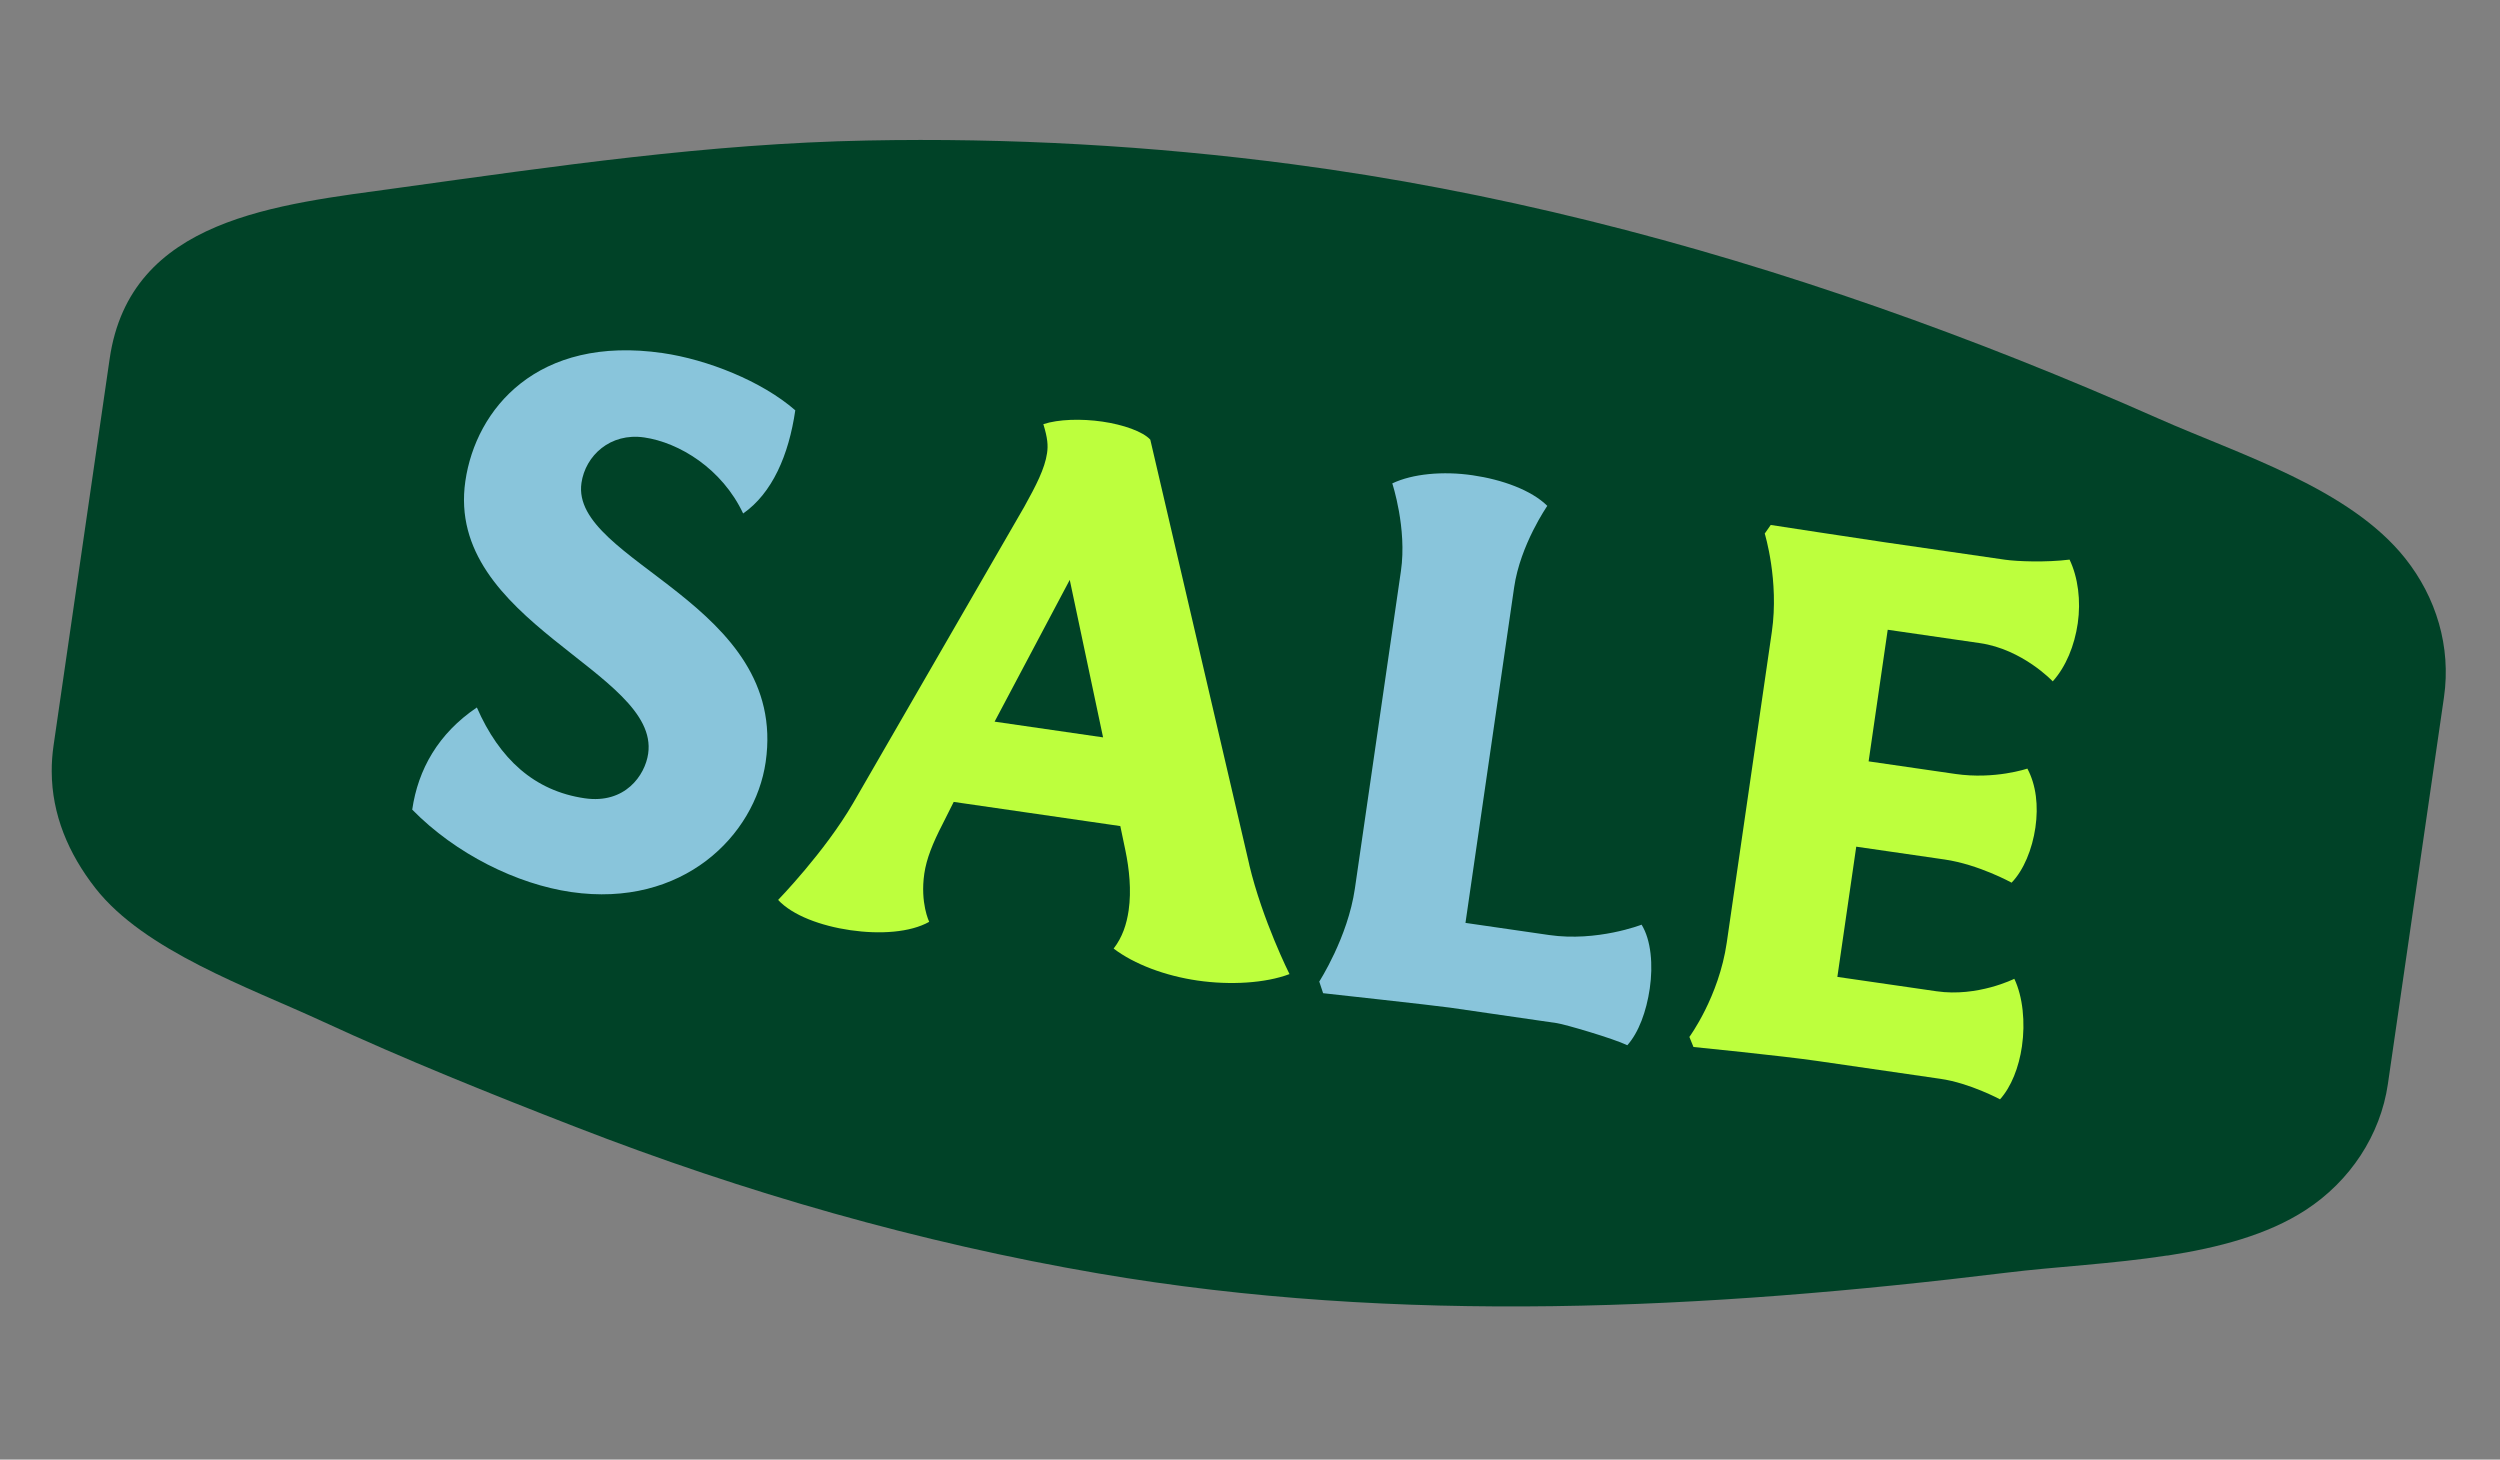 <svg xmlns="http://www.w3.org/2000/svg" fill="none" viewBox="0 0 161 94" height="94" width="161">
<rect x="0" y="0" width="161" height="94" fill="#808080" stroke="none"/>
<path fill="#004227" d="M139.576 80.853C136.035 81.4 132.347 81.575 129.234 81.959C109.879 84.326 90.138 85.332 70.735 82.009C59.242 80.039 47.908 76.787 37.078 72.578C31.569 70.439 26.085 68.234 20.726 65.759C16.03 63.59 9.301 61.235 6.142 57.195C4.405 54.973 3.341 52.453 3.331 49.686C3.327 49.122 3.37 48.561 3.45 48.005C3.45 48.005 7.059 23.123 7.062 23.104C8.378 14.034 17.856 13.179 25.725 12.09C35.766 10.703 45.623 9.246 55.83 9.049C64.977 8.868 74.153 9.379 83.24 10.577C96.105 12.272 108.734 15.514 120.941 19.786C127.067 21.93 133.097 24.338 139.017 26.961C144.27 29.288 151.318 31.449 154.901 35.966C156.878 38.455 157.866 41.636 157.391 44.908C157.391 44.908 153.782 69.794 153.78 69.81C153.303 73.093 151.354 76.062 148.48 77.929C146.018 79.53 142.861 80.354 139.579 80.861L139.576 80.853Z"></path>
<path fill="#89C5DB" d="M41.487 28.171C39.292 27.853 37.699 29.354 37.446 31.101C36.708 36.191 50.793 38.844 49.309 49.075C48.622 53.816 43.97 58.49 36.783 57.447C33.29 56.941 29.342 54.993 26.547 52.14C26.924 49.546 28.226 47.237 30.71 45.561C32.163 48.88 34.413 50.939 37.659 51.41C40.253 51.786 41.54 49.933 41.742 48.537C42.51 43.248 28.652 40.065 29.969 30.983C30.643 26.342 34.595 21.566 42.679 22.738C45.525 23.151 49.043 24.528 51.216 26.424C50.796 29.319 49.727 31.763 47.859 33.069C46.496 30.172 43.732 28.497 41.487 28.171Z"></path>
<path fill="#BDFF3D" d="M80.45 55.682C81.305 59.271 83.044 62.732 83.044 62.732C81.483 63.321 79.219 63.451 77.126 63.148C75.034 62.844 73.048 62.098 71.718 61.089C72.283 60.355 72.554 59.528 72.685 58.63C72.873 57.333 72.718 55.935 72.478 54.778L72.148 53.199L61.419 51.643L60.703 53.07C60.066 54.302 59.663 55.312 59.525 56.263C59.25 58.158 59.84 59.366 59.84 59.366C58.617 60.055 56.665 60.18 54.77 59.905C52.875 59.63 51.035 58.955 50.111 57.955C50.111 57.955 53.107 54.874 54.939 51.725L65.962 32.638C66.72 31.272 67.286 30.18 67.43 29.184C67.503 28.685 67.469 28.222 67.192 27.316C68.155 26.997 69.641 26.956 70.988 27.151C72.335 27.347 73.596 27.786 74.079 28.314L80.454 55.682L80.45 55.682ZM64.052 46.474L71.038 47.487L68.892 37.344L64.052 46.474Z"></path>
<path fill="#89C5DB" d="M94.373 59.434L99.764 60.216C102.857 60.664 105.719 59.549 105.719 59.549C106.338 60.555 106.463 62.155 106.247 63.65C106.03 65.145 105.526 66.502 104.799 67.313C103.895 66.875 100.764 65.962 100.266 65.89L93.379 64.891C92.432 64.754 85.208 63.962 85.208 63.962L84.96 63.212C84.96 63.212 86.798 60.37 87.254 57.228L90.221 36.767C90.619 34.023 89.663 31.131 89.663 31.131C90.978 30.505 92.938 30.331 94.836 30.607C96.735 30.882 98.621 31.563 99.647 32.578C99.647 32.578 97.909 35.077 97.511 37.824L94.377 59.43L94.373 59.434Z"></path>
<path fill="#BDFF3D" d="M121.57 40.548L120.339 49.032L125.928 49.843C128.474 50.212 130.562 49.497 130.562 49.497C131.125 50.546 131.283 51.894 131.08 53.294C130.877 54.694 130.324 56.04 129.547 56.844C129.547 56.844 127.426 55.67 125.23 55.351L119.542 54.526L118.326 62.912L124.714 63.838C127.358 64.222 129.722 63.034 129.722 63.034C130.27 64.182 130.438 65.838 130.213 67.386C130.018 68.733 129.529 69.987 128.801 70.798C128.801 70.798 126.863 69.752 124.969 69.477L117.032 68.326C114.685 67.985 109.059 67.426 109.059 67.426L108.796 66.778C108.796 66.778 110.697 64.198 111.203 60.705L114.106 40.693C114.584 37.398 113.649 34.361 113.649 34.361L114.036 33.807C114.036 33.807 119.569 34.66 121.364 34.92L129.099 36.042C129.898 36.158 131.772 36.228 133.28 36.039C133.828 37.187 134.017 38.694 133.808 40.14C133.598 41.586 133.045 42.935 132.197 43.88C132.197 43.88 130.255 41.815 127.508 41.417L121.569 40.556L121.57 40.548Z"></path>
</svg>
